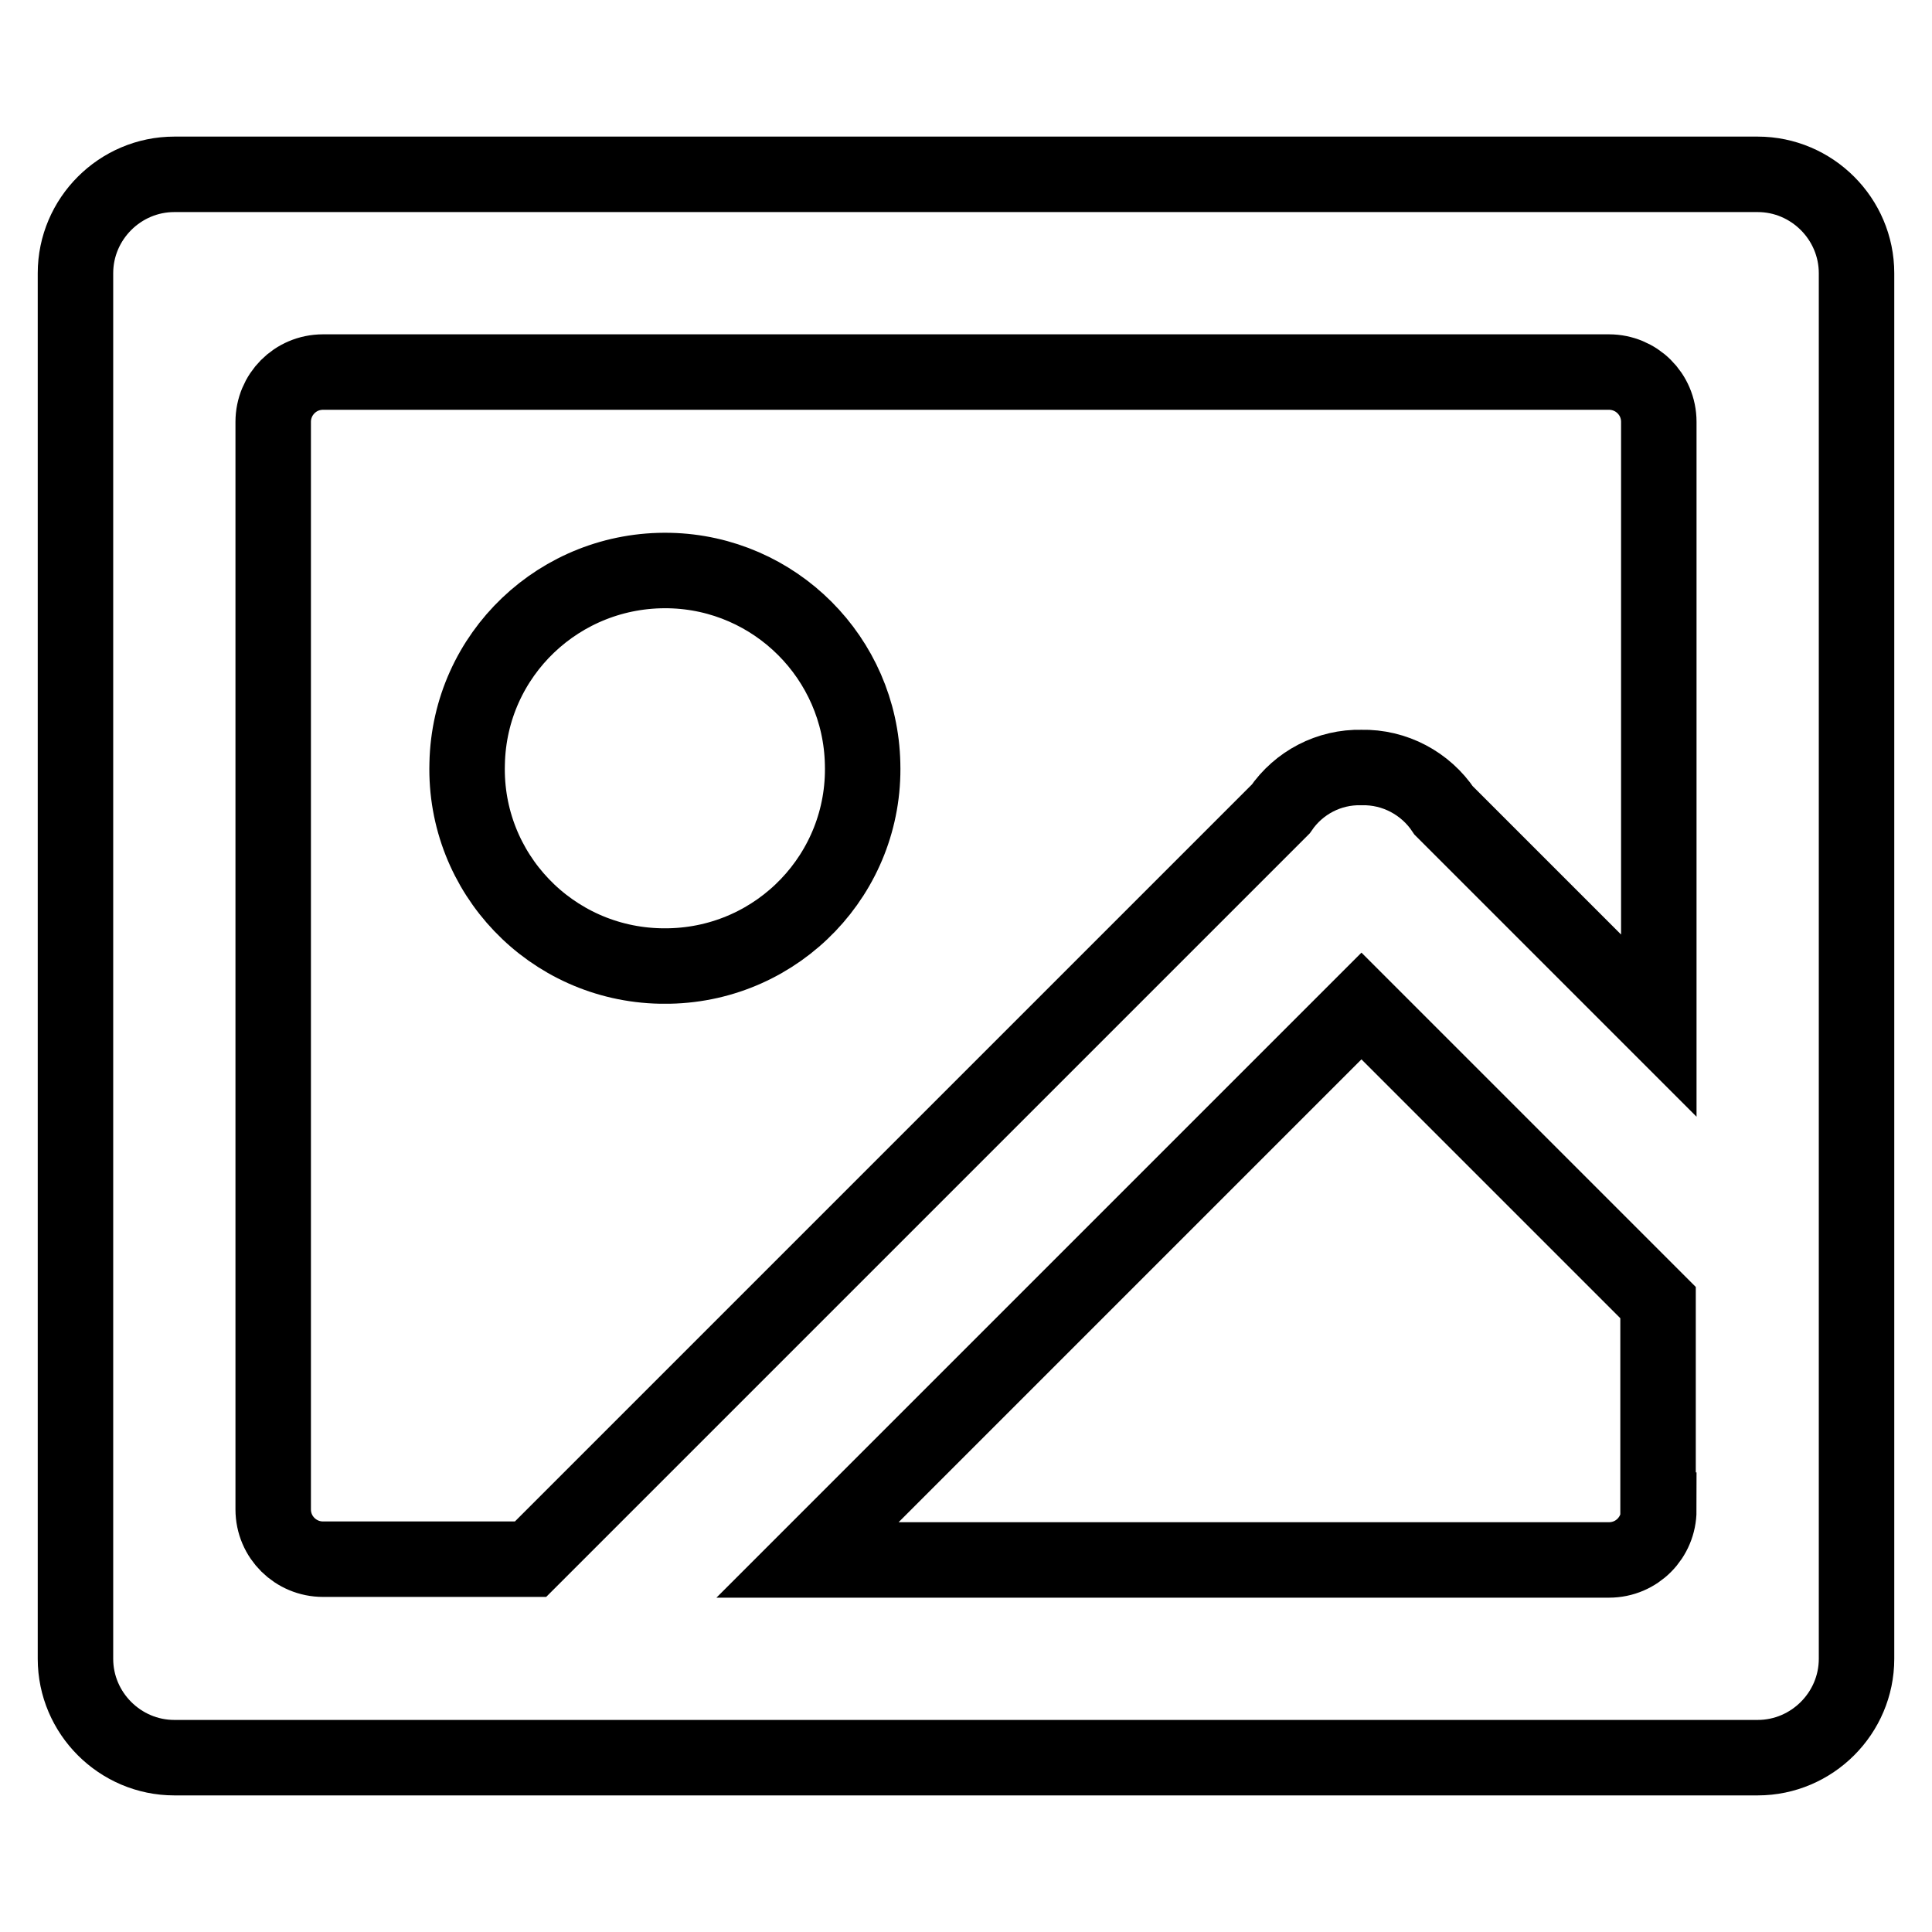<?xml version="1.0" encoding="utf-8"?>
<!-- Svg Vector Icons : http://www.onlinewebfonts.com/icon -->
<!DOCTYPE svg PUBLIC "-//W3C//DTD SVG 1.1//EN" "http://www.w3.org/Graphics/SVG/1.1/DTD/svg11.dtd">
<svg version="1.1" xmlns="http://www.w3.org/2000/svg" xmlns:xlink="http://www.w3.org/1999/xlink" x="0px" y="0px" viewBox="0 0 256 256" enable-background="new 0 0 256 256" xml:space="preserve">
<g> <path stroke-width="10" fill-opacity="0" stroke="#000000"  d="M232.9,23.1H23.1C15.9,23.1,10,29,10,36.2l0,0v183.6c0,7.2,5.9,13.1,13.1,13.1l0,0h209.8 c7.2,0,13.1-5.9,13.1-13.1V36.2C246,29,240.1,23.1,232.9,23.1L232.9,23.1z M219.8,200.1c0,3.6-2.9,6.6-6.6,6.6l0,0H107l73.4-73.4 l39.3,39.3V200.1L219.8,200.1z M219.8,135.9l-28.5-28.5c-2.4-3.6-6.5-5.8-10.9-5.7c-4.3-0.1-8.3,2-10.7,5.5l-99.4,99.4H42.8 c-3.6,0-6.6-2.9-6.6-6.6l0,0V55.9c0-3.6,2.9-6.6,6.6-6.6h170.4c3.6,0,6.6,2.9,6.6,6.6l0,0V135.9L219.8,135.9z"/> <path stroke-width="10" fill-opacity="0" stroke="#000000"  d="M88.7,75.6c-14.5-0.3-26.5,11.1-26.8,25.6C61.5,115.7,73,127.7,87.5,128c0.4,0,0.8,0,1.2,0 c14.5-0.3,26-12.3,25.6-26.8C114,87.2,102.7,75.9,88.7,75.6z"/></g>
</svg>